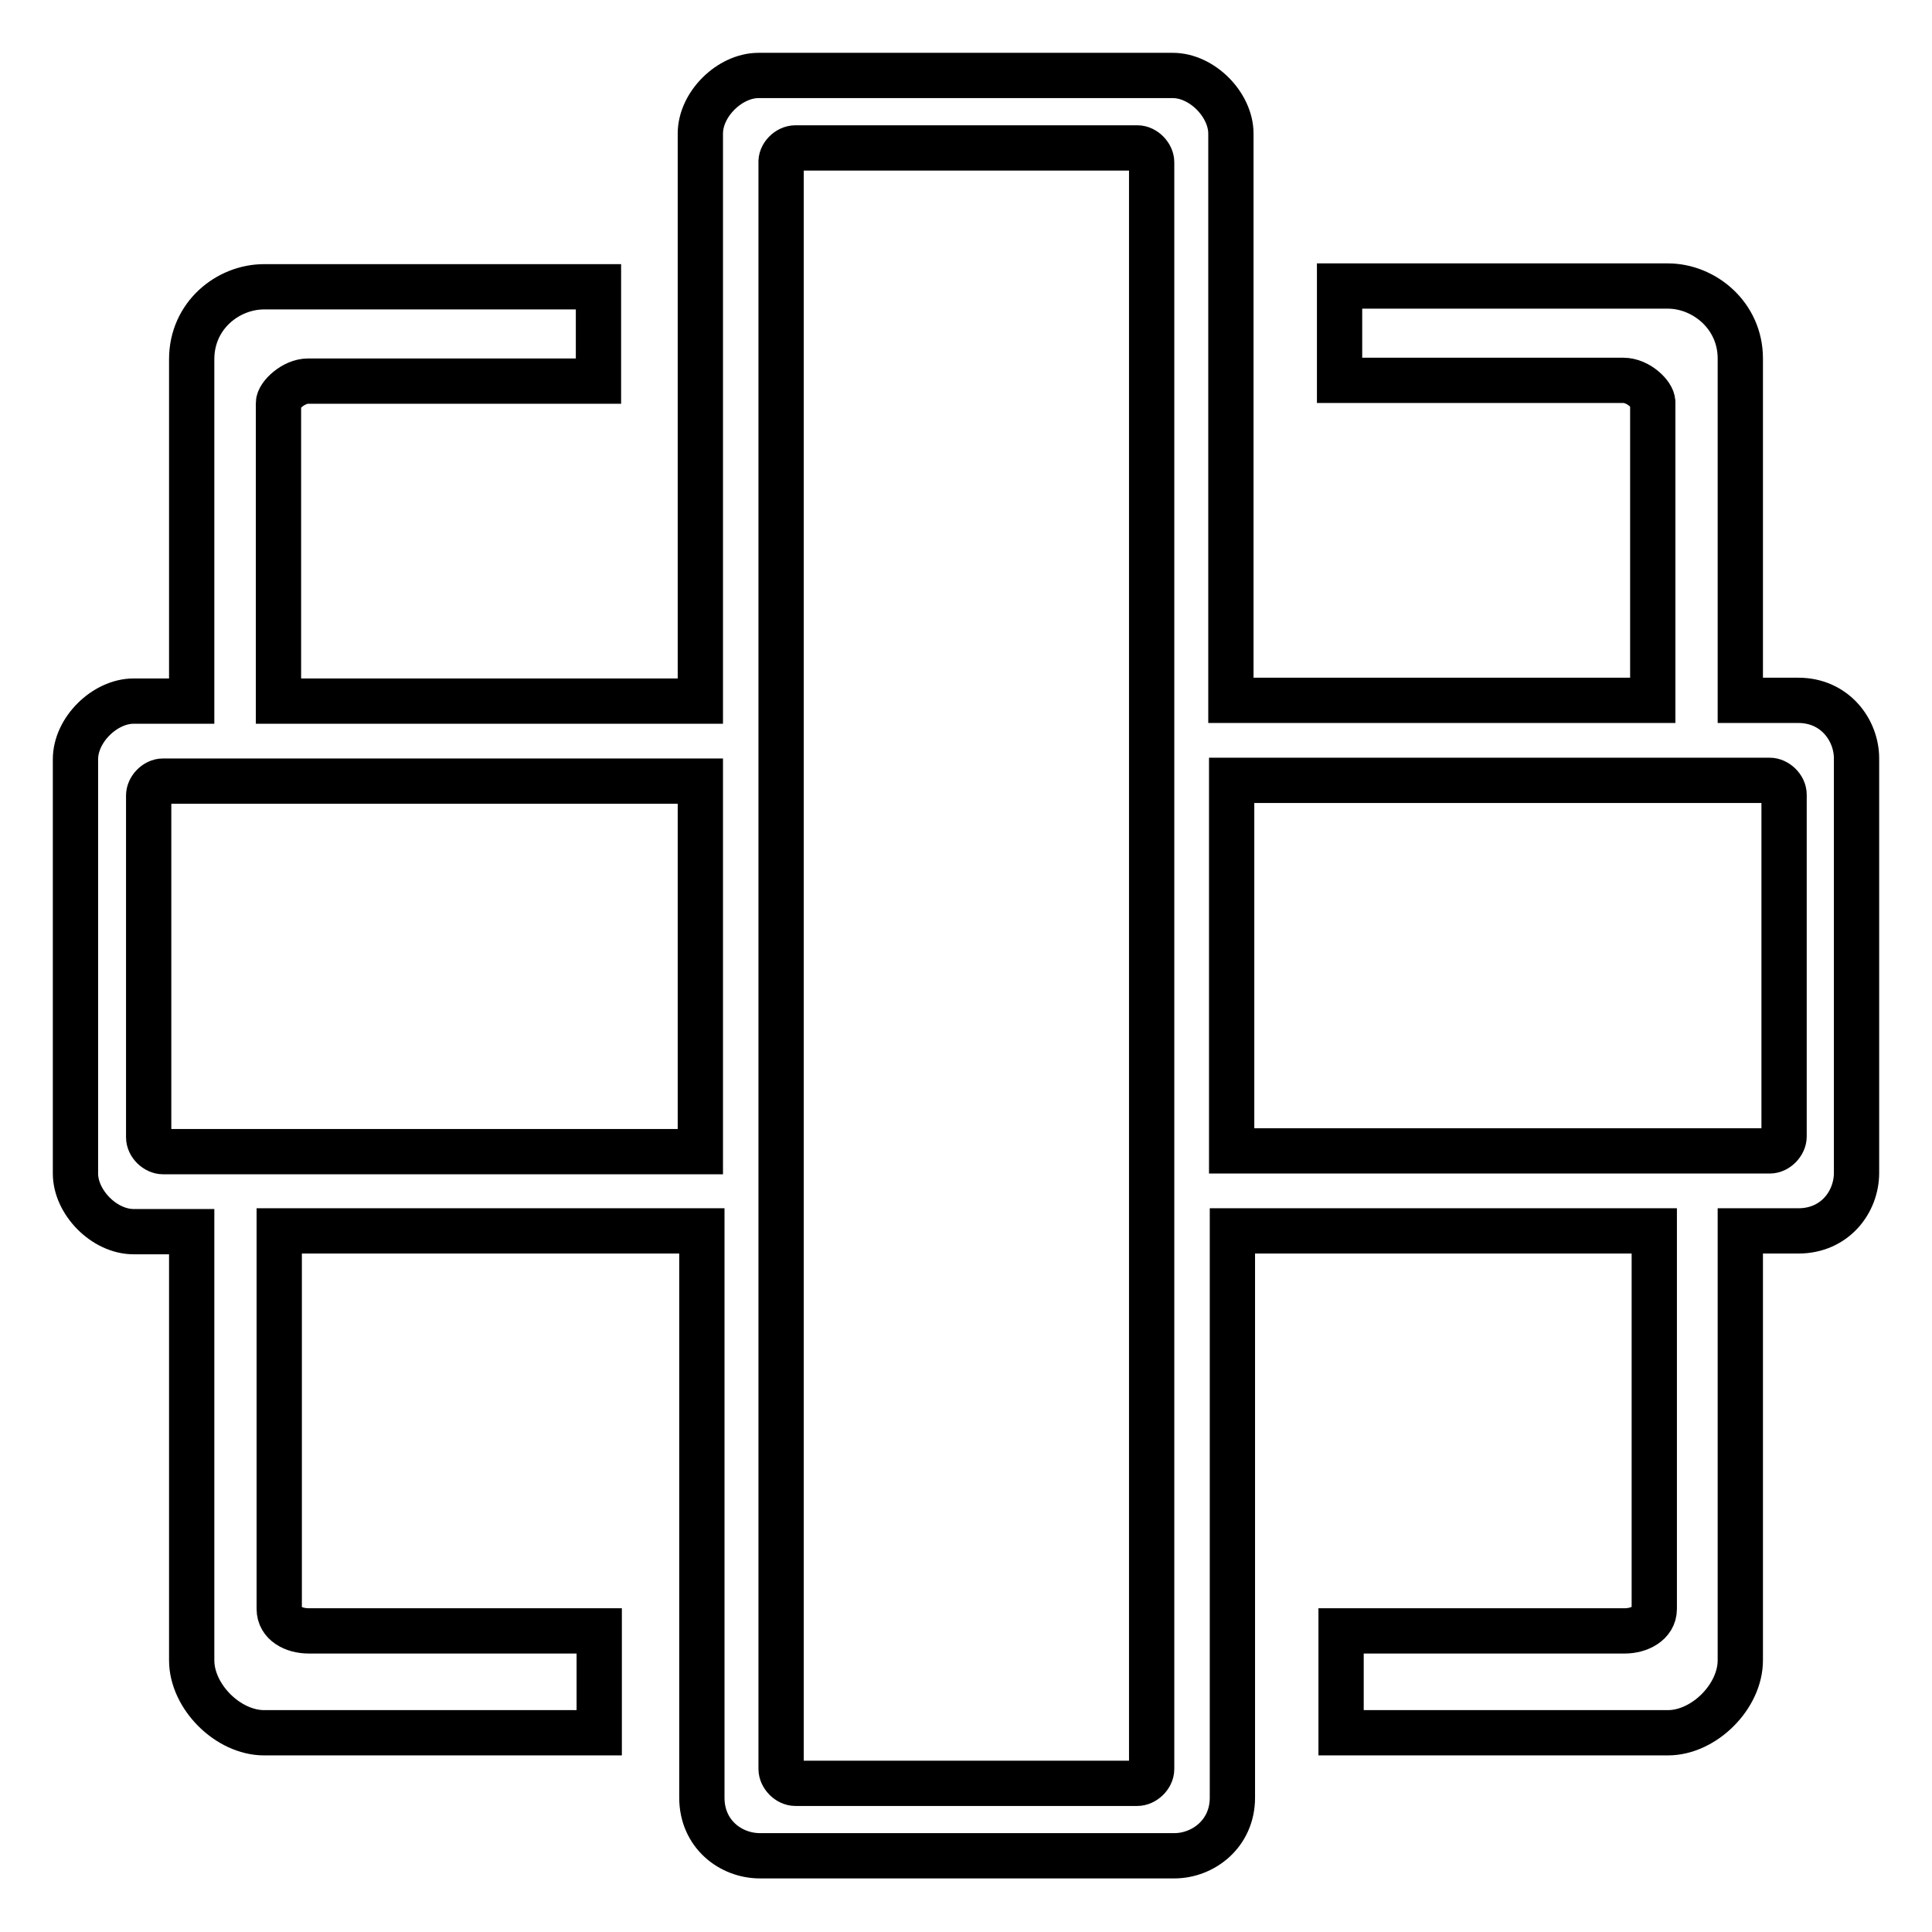 <?xml version="1.0" encoding="utf-8"?>
<!-- Svg Vector Icons : http://www.onlinewebfonts.com/icon -->
<!DOCTYPE svg PUBLIC "-//W3C//DTD SVG 1.1//EN" "http://www.w3.org/Graphics/SVG/1.1/DTD/svg11.dtd">
<svg version="1.1" xmlns="http://www.w3.org/2000/svg" xmlns:xlink="http://www.w3.org/1999/xlink" x="0px" y="0px" viewBox="0 0 256 256" enable-background="new 0 0 256 256" xml:space="preserve">
<g> <path stroke-width="6" fill-opacity="0" stroke="#000000"  d="M246,100.5v54.9c0,3.9-2.9,7.7-7.7,7.7h-7.7V220c0,4.8-4.8,9.6-9.6,9.6h-43.3v-13.5h37.6 c1.9,0,3.9-1,3.9-2.9v-50.1h-55.9v75.1c0,4.8-3.9,7.7-7.7,7.7h-54.9c-3.9,0-7.7-2.9-7.7-7.7v-75.1H37v50.1c0,1.9,1.9,2.9,3.9,2.9 h38.5v13.5H35c-4.8,0-9.6-4.8-9.6-9.6v-56.8h-7.7c-3.9,0-7.7-3.9-7.7-7.7v-54.9c0-3.9,3.9-7.7,7.7-7.7h7.7V47.6 c0-5.8,4.8-9.6,9.6-9.6h44.3v12.5H40.8c-1.9,0-3.9,1.9-3.9,2.9v39.5h55.9V17.7c0-3.9,3.9-7.7,7.7-7.7h54.9c3.9,0,7.7,3.9,7.7,7.7 v75.1H219V53.3c0-1-1.9-2.9-3.9-2.9h-37.6V37.9H221c4.8,0,9.6,3.9,9.6,9.6v45.3h7.7C243.1,92.8,246,96.7,246,100.5L246,100.5z  M163.2,103.4v49.1h71.3c1,0,1.9-1,1.9-1.9v-45.3c0-1-1-1.9-1.9-1.9L163.2,103.4L163.2,103.4z M92.8,152.6v-49.1H21.6 c-1,0-1.9,1-1.9,1.9v45.3c0,1,1,1.9,1.9,1.9H92.8L92.8,152.6z M105.4,19.6h45.3c1,0,1.9,1,1.9,1.9v212.9c0,1-1,1.9-1.9,1.9h-45.3 c-1,0-1.9-1-1.9-1.9V21.6C103.4,20.6,104.4,19.6,105.4,19.6z"/></g>
</svg>
